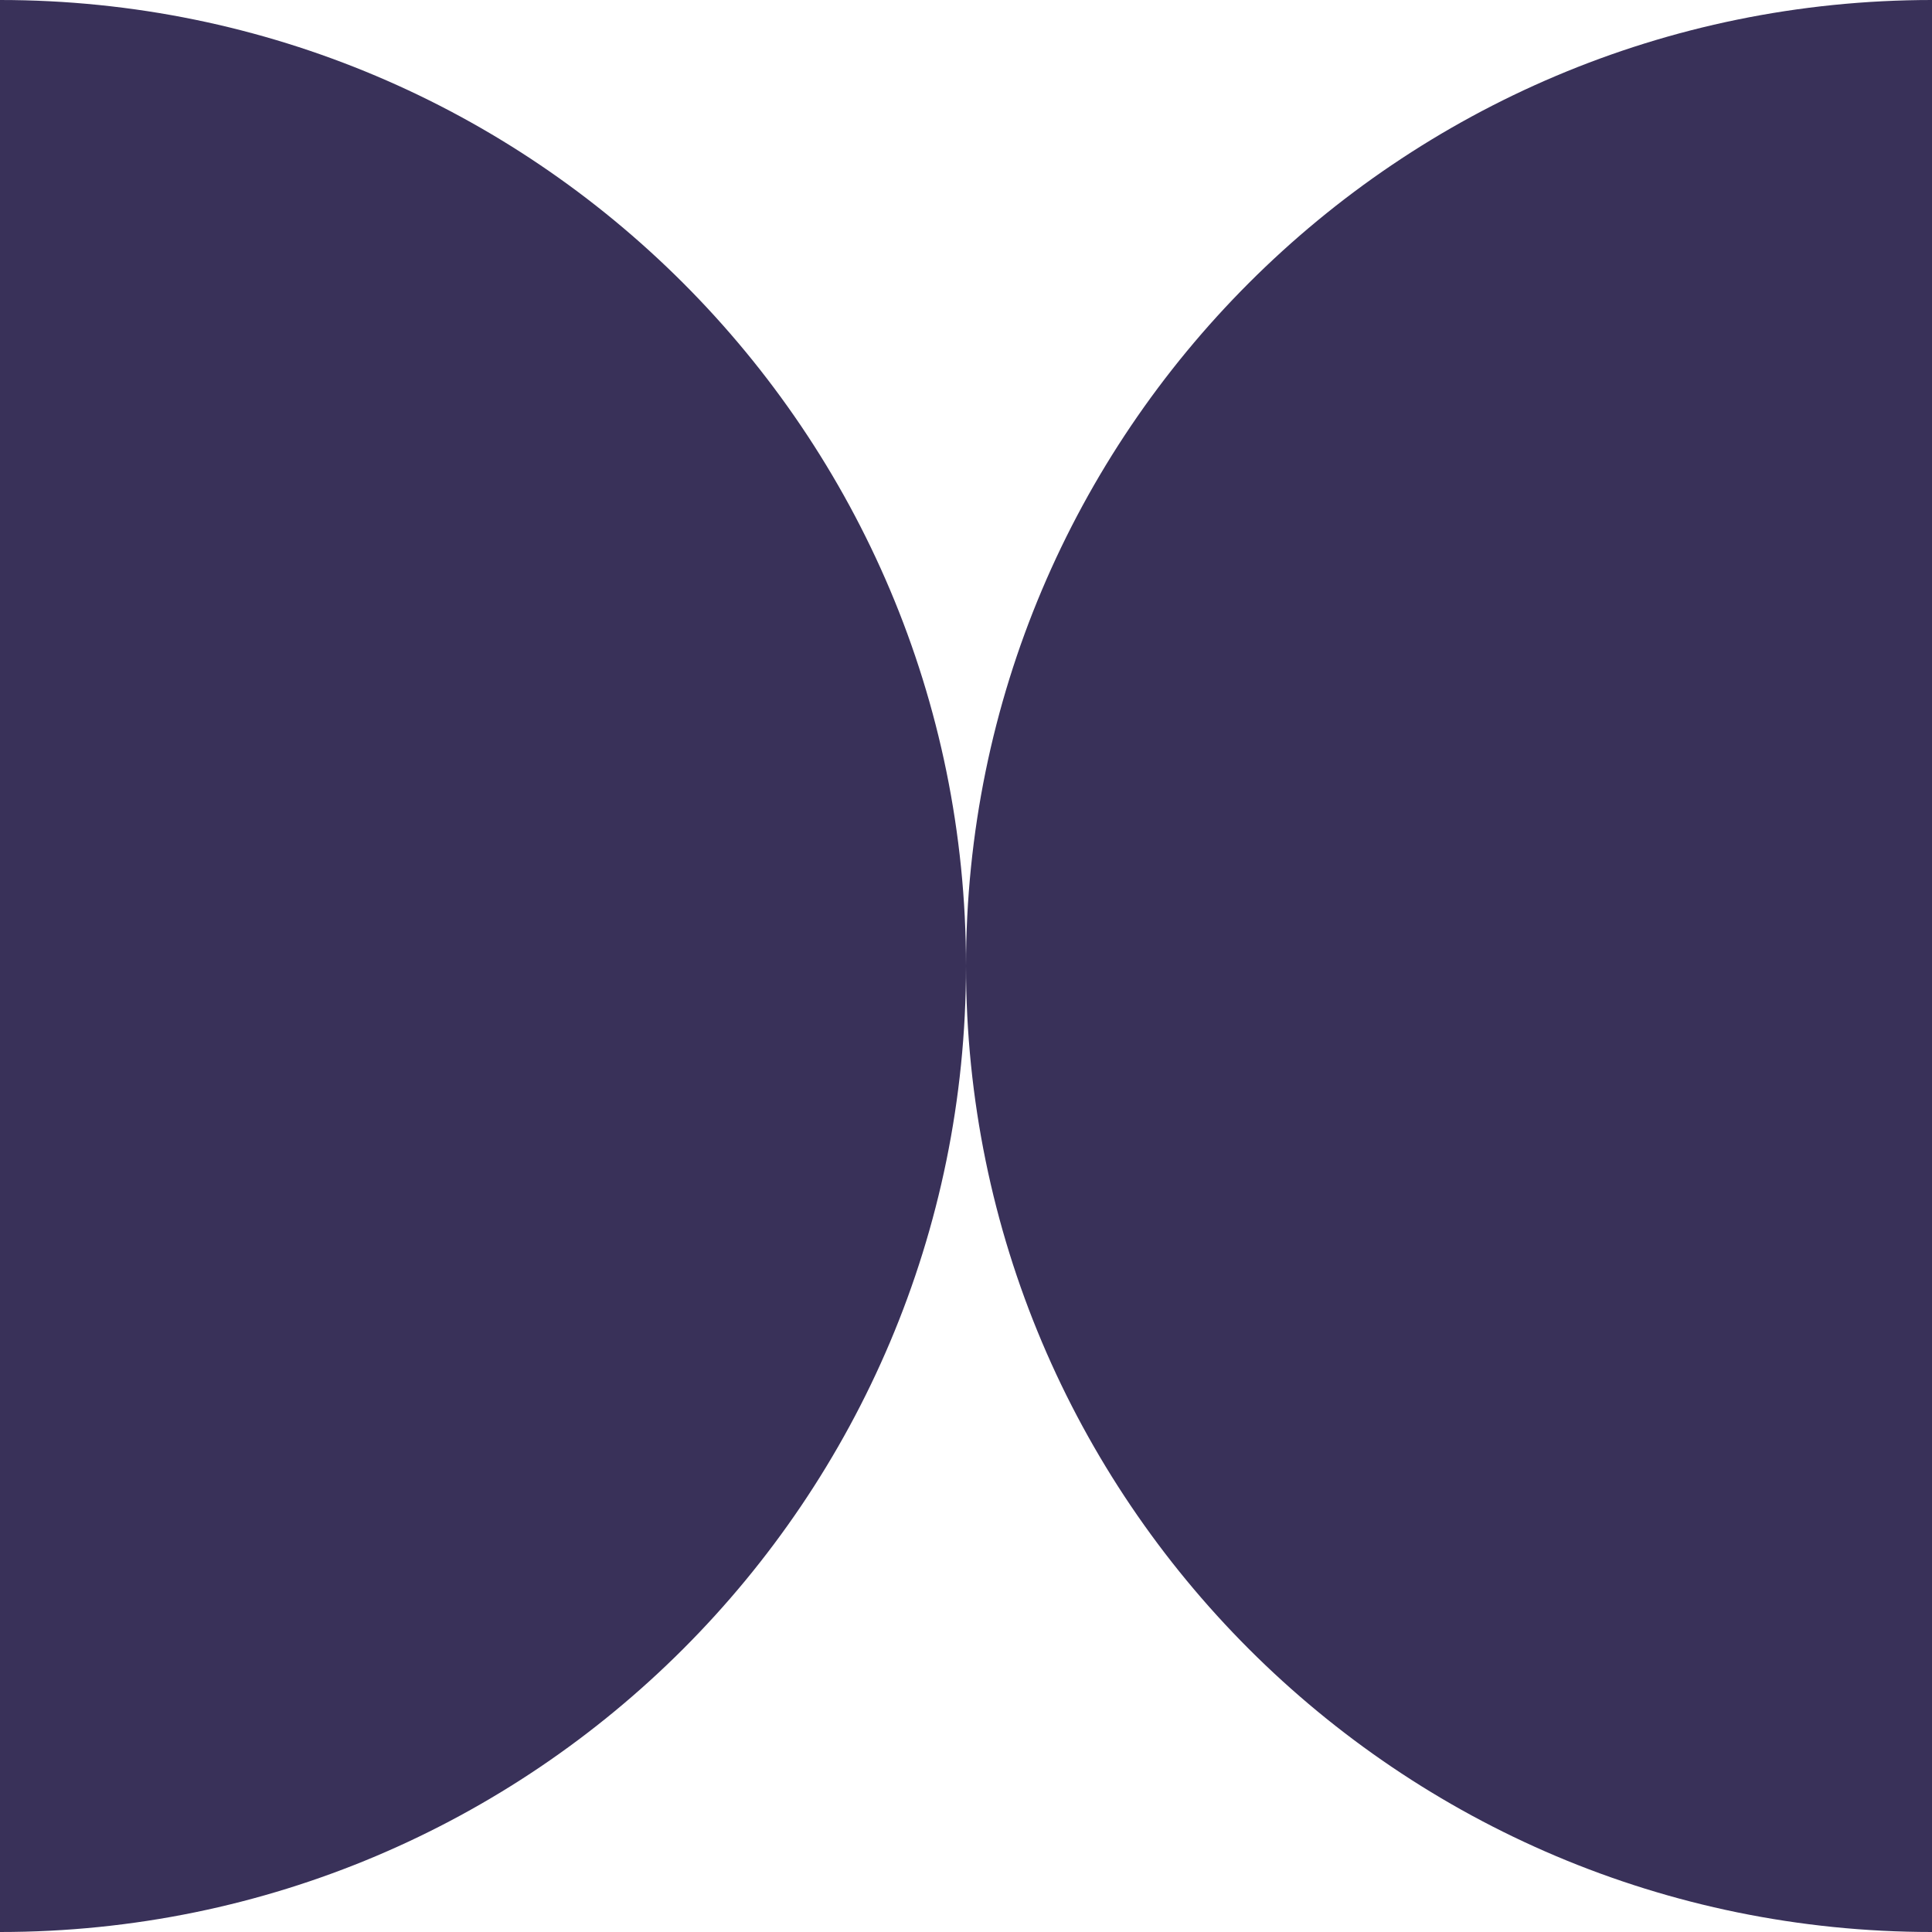 <?xml version="1.0" encoding="UTF-8"?> <svg xmlns="http://www.w3.org/2000/svg" width="1000" height="1000" viewBox="0 0 1000 1000" fill="none"> <g clip-path="url(#clip0_35_2)"> <path d="M500 500C500 776.142 276.142 1000 0 1000C-276.142 1000 -500 776.142 -500 500C-500 223.858 -276.142 0 0 0C276.142 0 500 223.858 500 500Z" fill="#393159"></path> <path d="M1500 500C1500 776.142 1276.14 1000 1000 1000C723.858 1000 500 776.142 500 500C500 223.858 723.858 0 1000 0C1276.14 0 1500 223.858 1500 500Z" fill="#393159"></path> </g> <defs> <clipPath id="clip0_35_2"> <rect width="1000" height="1000" fill="white"></rect> </clipPath> </defs> </svg> 